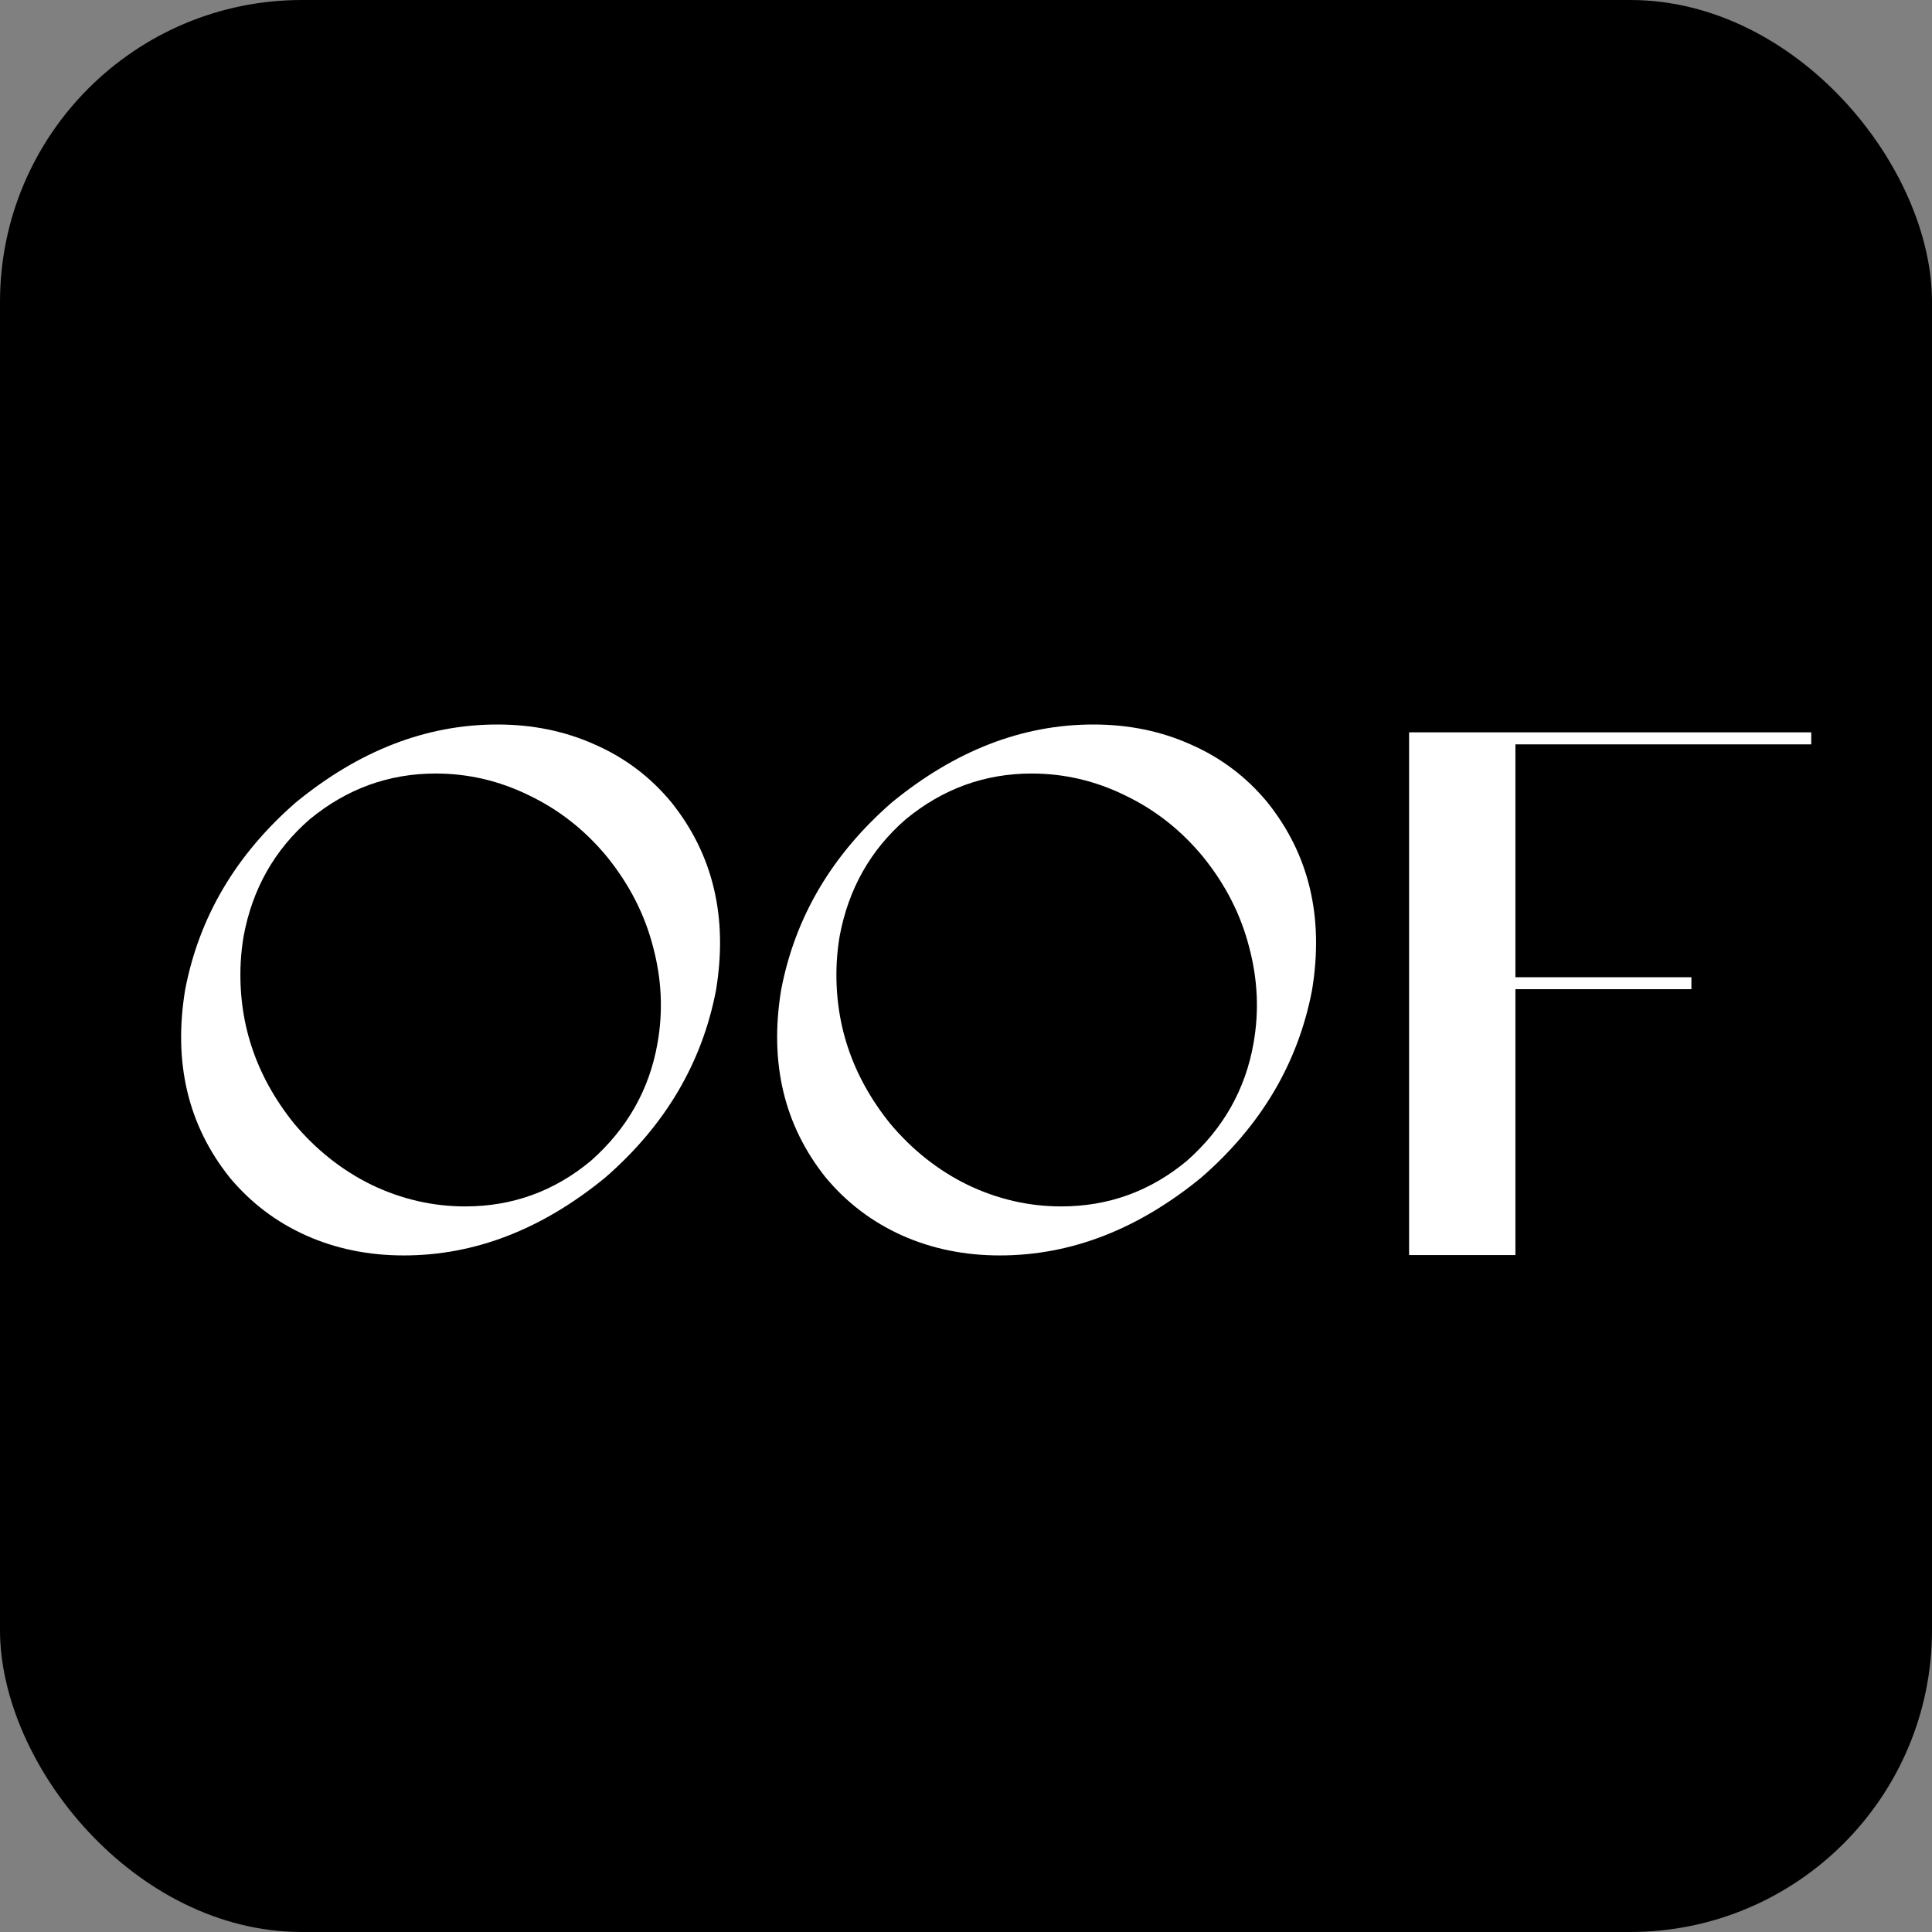 <?xml version="1.0" encoding="UTF-8"?> <svg xmlns="http://www.w3.org/2000/svg" width="32" height="32" viewBox="0 0 32 32" fill="none"><rect x="0" y="0" width="32" height="32" fill="#808080" stroke="none"/><g clip-path="url(#clip0_15_17)"><rect width="32" height="32" rx="5" fill="black"></rect><path d="M25.1 20.788H23.339V12.13H30V12.329H25.1V16.186H28.015V16.384H25.1V20.788Z" fill="white"></path><path d="M20.993 13.29C21.684 14.154 21.93 15.19 21.732 16.397C21.502 17.604 20.89 18.64 19.897 19.504C18.847 20.364 17.735 20.794 16.56 20.794C15.974 20.794 15.433 20.683 14.937 20.461C14.444 20.239 14.024 19.92 13.677 19.504C12.987 18.64 12.74 17.604 12.938 16.397C13.168 15.19 13.78 14.154 14.773 13.29C15.823 12.43 16.935 12 18.11 12C18.696 12 19.235 12.111 19.727 12.333C20.224 12.551 20.646 12.87 20.993 13.29ZM19.661 19.225C20.262 18.692 20.63 18.042 20.763 17.275C20.856 16.75 20.832 16.221 20.69 15.688C20.553 15.151 20.299 14.653 19.927 14.192C19.564 13.752 19.134 13.413 18.637 13.175C18.145 12.933 17.628 12.812 17.087 12.812C16.312 12.812 15.617 13.064 15.003 13.569C14.418 14.077 14.053 14.723 13.907 15.507C13.883 15.648 13.867 15.791 13.859 15.937C13.81 16.922 14.103 17.81 14.737 18.602C15.104 19.042 15.534 19.383 16.027 19.625C16.524 19.863 17.04 19.982 17.577 19.982C18.361 19.982 19.055 19.73 19.661 19.225Z" fill="white"></path><path d="M11.121 13.29C11.812 14.154 12.058 15.19 11.86 16.397C11.63 17.604 11.018 18.64 10.025 19.504C8.975 20.364 7.863 20.794 6.688 20.794C6.102 20.794 5.561 20.683 5.065 20.461C4.572 20.239 4.152 19.92 3.805 19.504C3.115 18.64 2.868 17.604 3.066 16.397C3.296 15.19 3.908 14.154 4.901 13.29C5.951 12.43 7.063 12 8.238 12C8.824 12 9.363 12.111 9.855 12.333C10.352 12.551 10.774 12.87 11.121 13.29ZM9.789 19.225C10.39 18.692 10.758 18.042 10.891 17.275C10.984 16.75 10.96 16.221 10.818 15.688C10.681 15.151 10.427 14.653 10.055 14.192C9.692 13.752 9.262 13.413 8.765 13.175C8.273 12.933 7.756 12.812 7.215 12.812C6.44 12.812 5.745 13.064 5.131 13.569C4.546 14.077 4.18 14.723 4.035 15.507C4.011 15.648 3.995 15.791 3.987 15.937C3.938 16.922 4.231 17.81 4.865 18.602C5.232 19.042 5.662 19.383 6.155 19.625C6.652 19.863 7.168 19.982 7.705 19.982C8.489 19.982 9.183 19.73 9.789 19.225Z" fill="white"></path></g><defs><clipPath id="clip0_15_17"><rect width="32" height="32" fill="white"></rect></clipPath></defs></svg> 